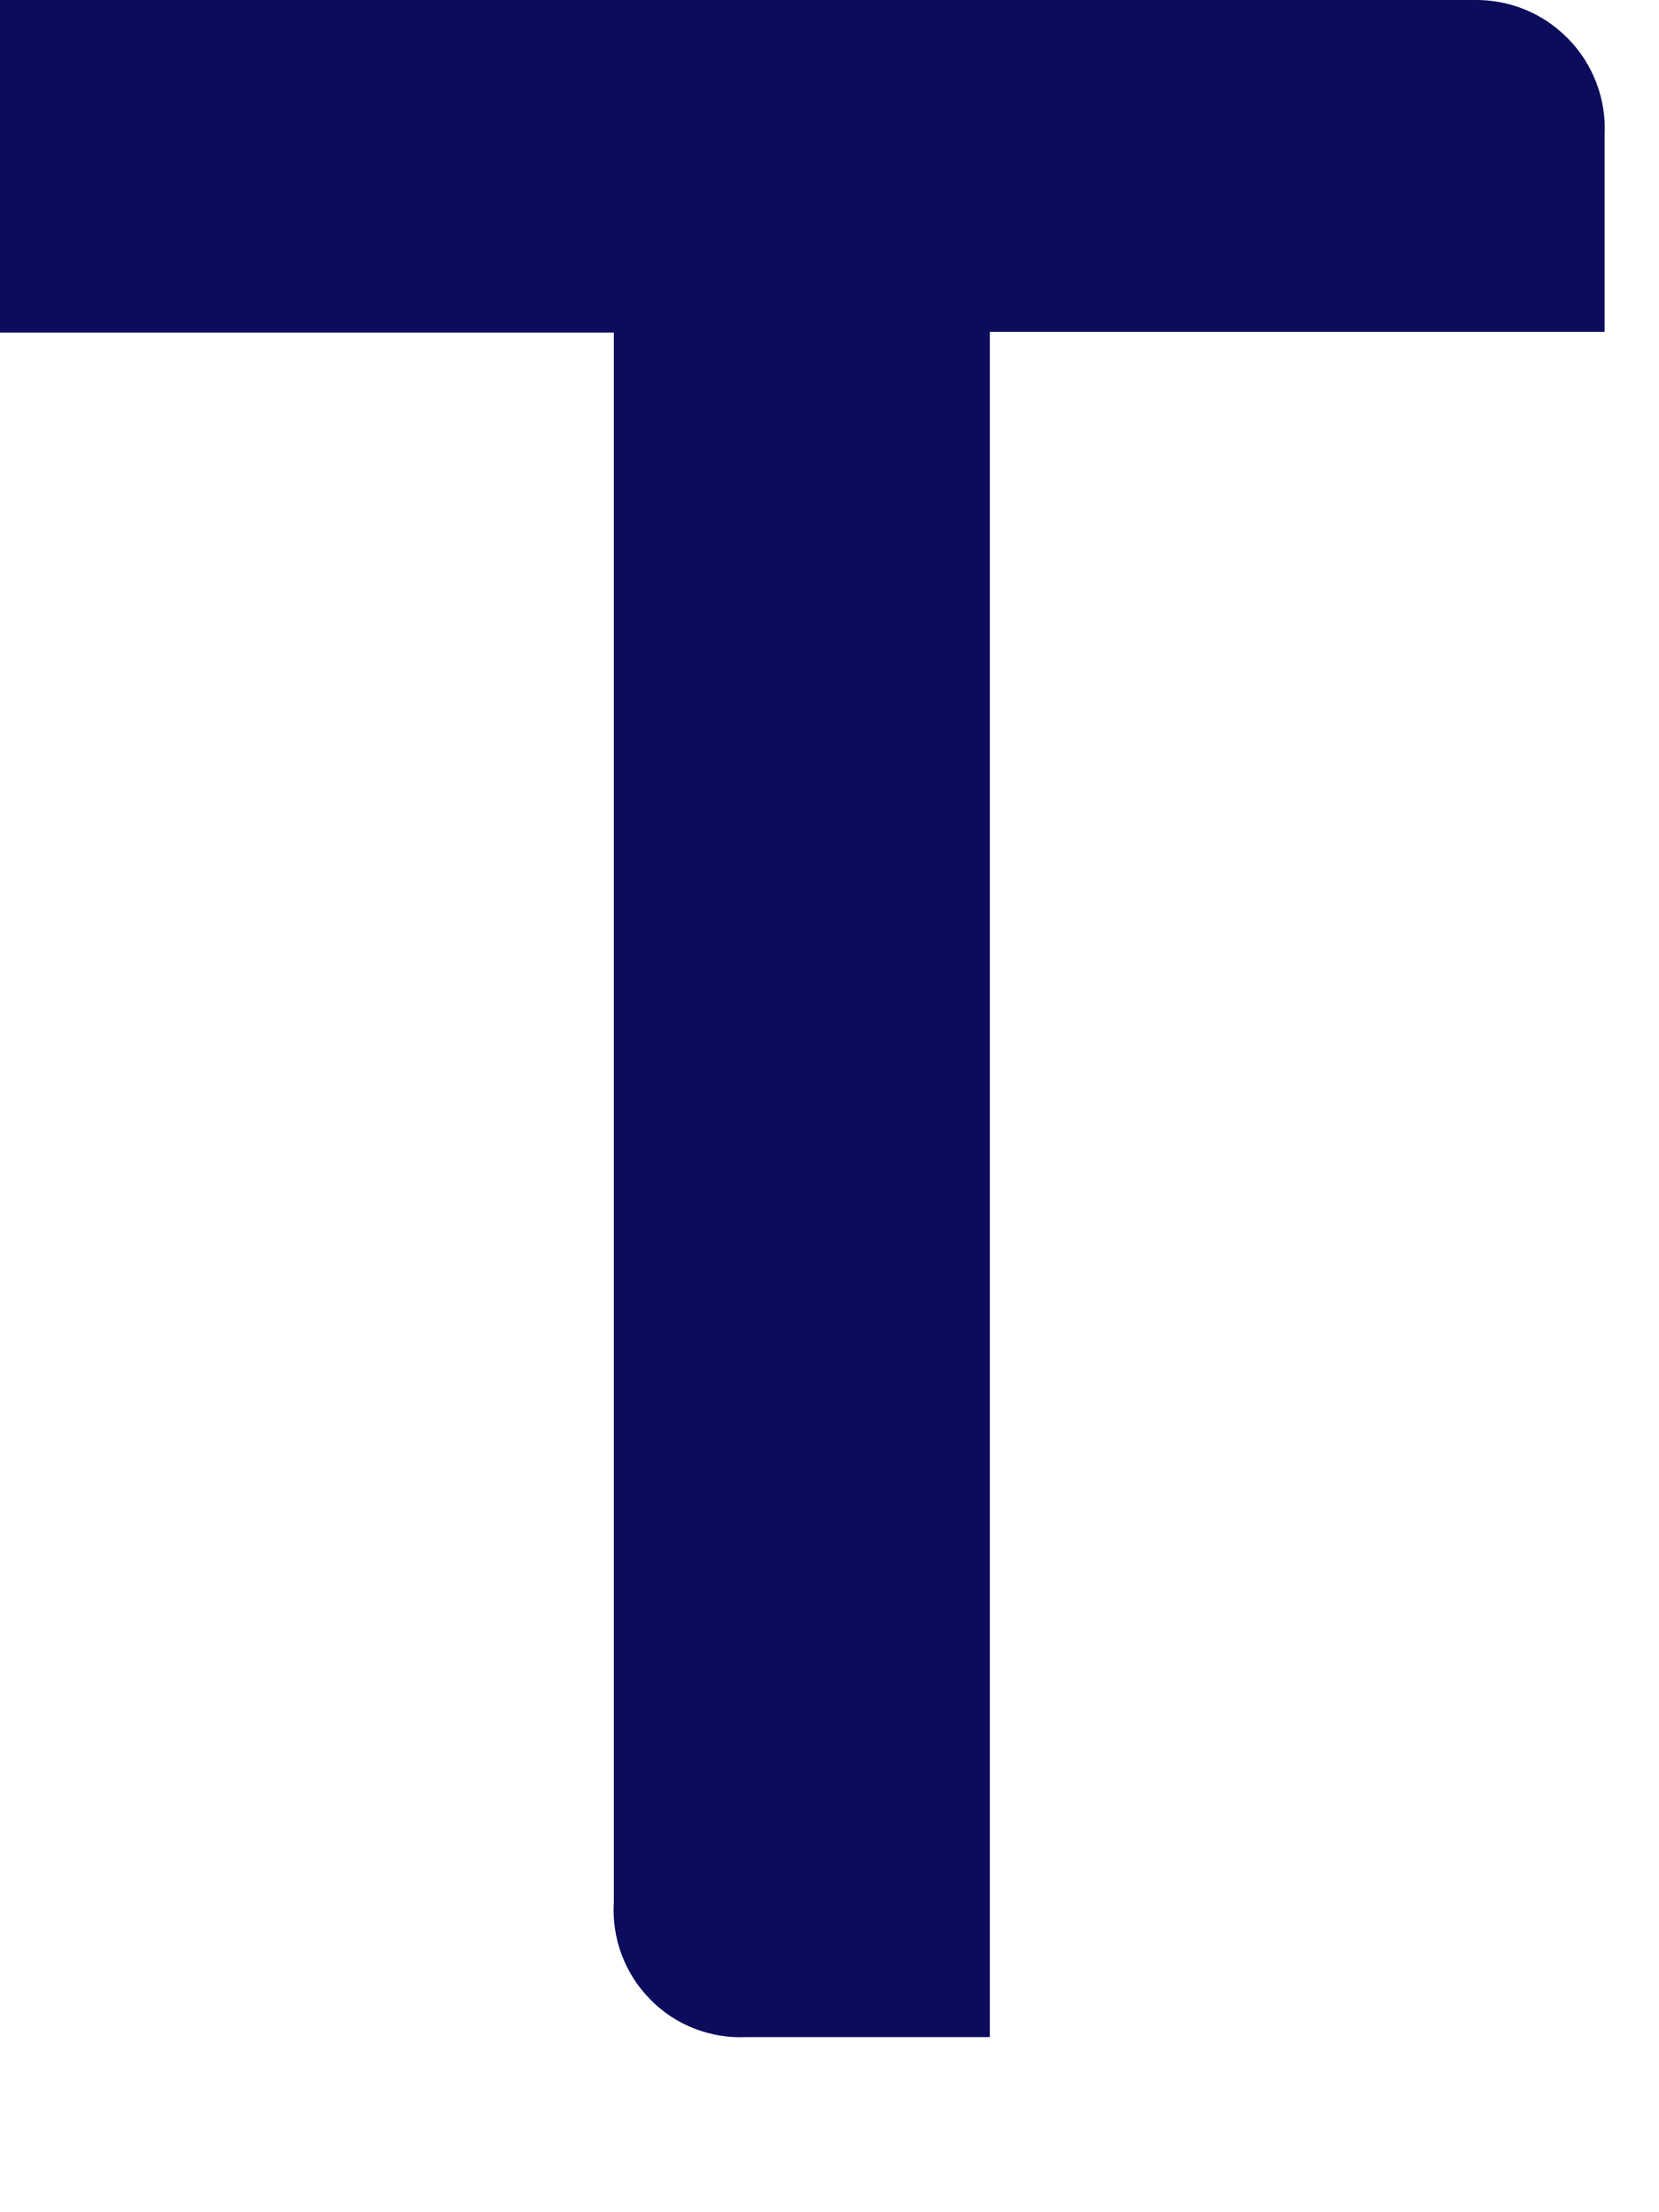 <?xml version="1.0" encoding="utf-8"?>
<svg xmlns="http://www.w3.org/2000/svg" fill="none" height="100%" overflow="visible" preserveAspectRatio="none" style="display: block;" viewBox="0 0 9 12" width="100%">
<path d="M7.991 0H0V1.804H3.33V10.317C3.324 10.414 3.338 10.511 3.372 10.602C3.406 10.693 3.459 10.776 3.527 10.845C3.595 10.915 3.677 10.969 3.767 11.004C3.858 11.039 3.955 11.055 4.051 11.05H5.37V1.8H8.705V0.734C8.71 0.638 8.695 0.541 8.661 0.451C8.627 0.361 8.575 0.279 8.508 0.211C8.441 0.142 8.36 0.087 8.271 0.051C8.182 0.015 8.087 -0.002 7.991 0Z" fill="#0C0C5C" id="Vector"/>
</svg>
